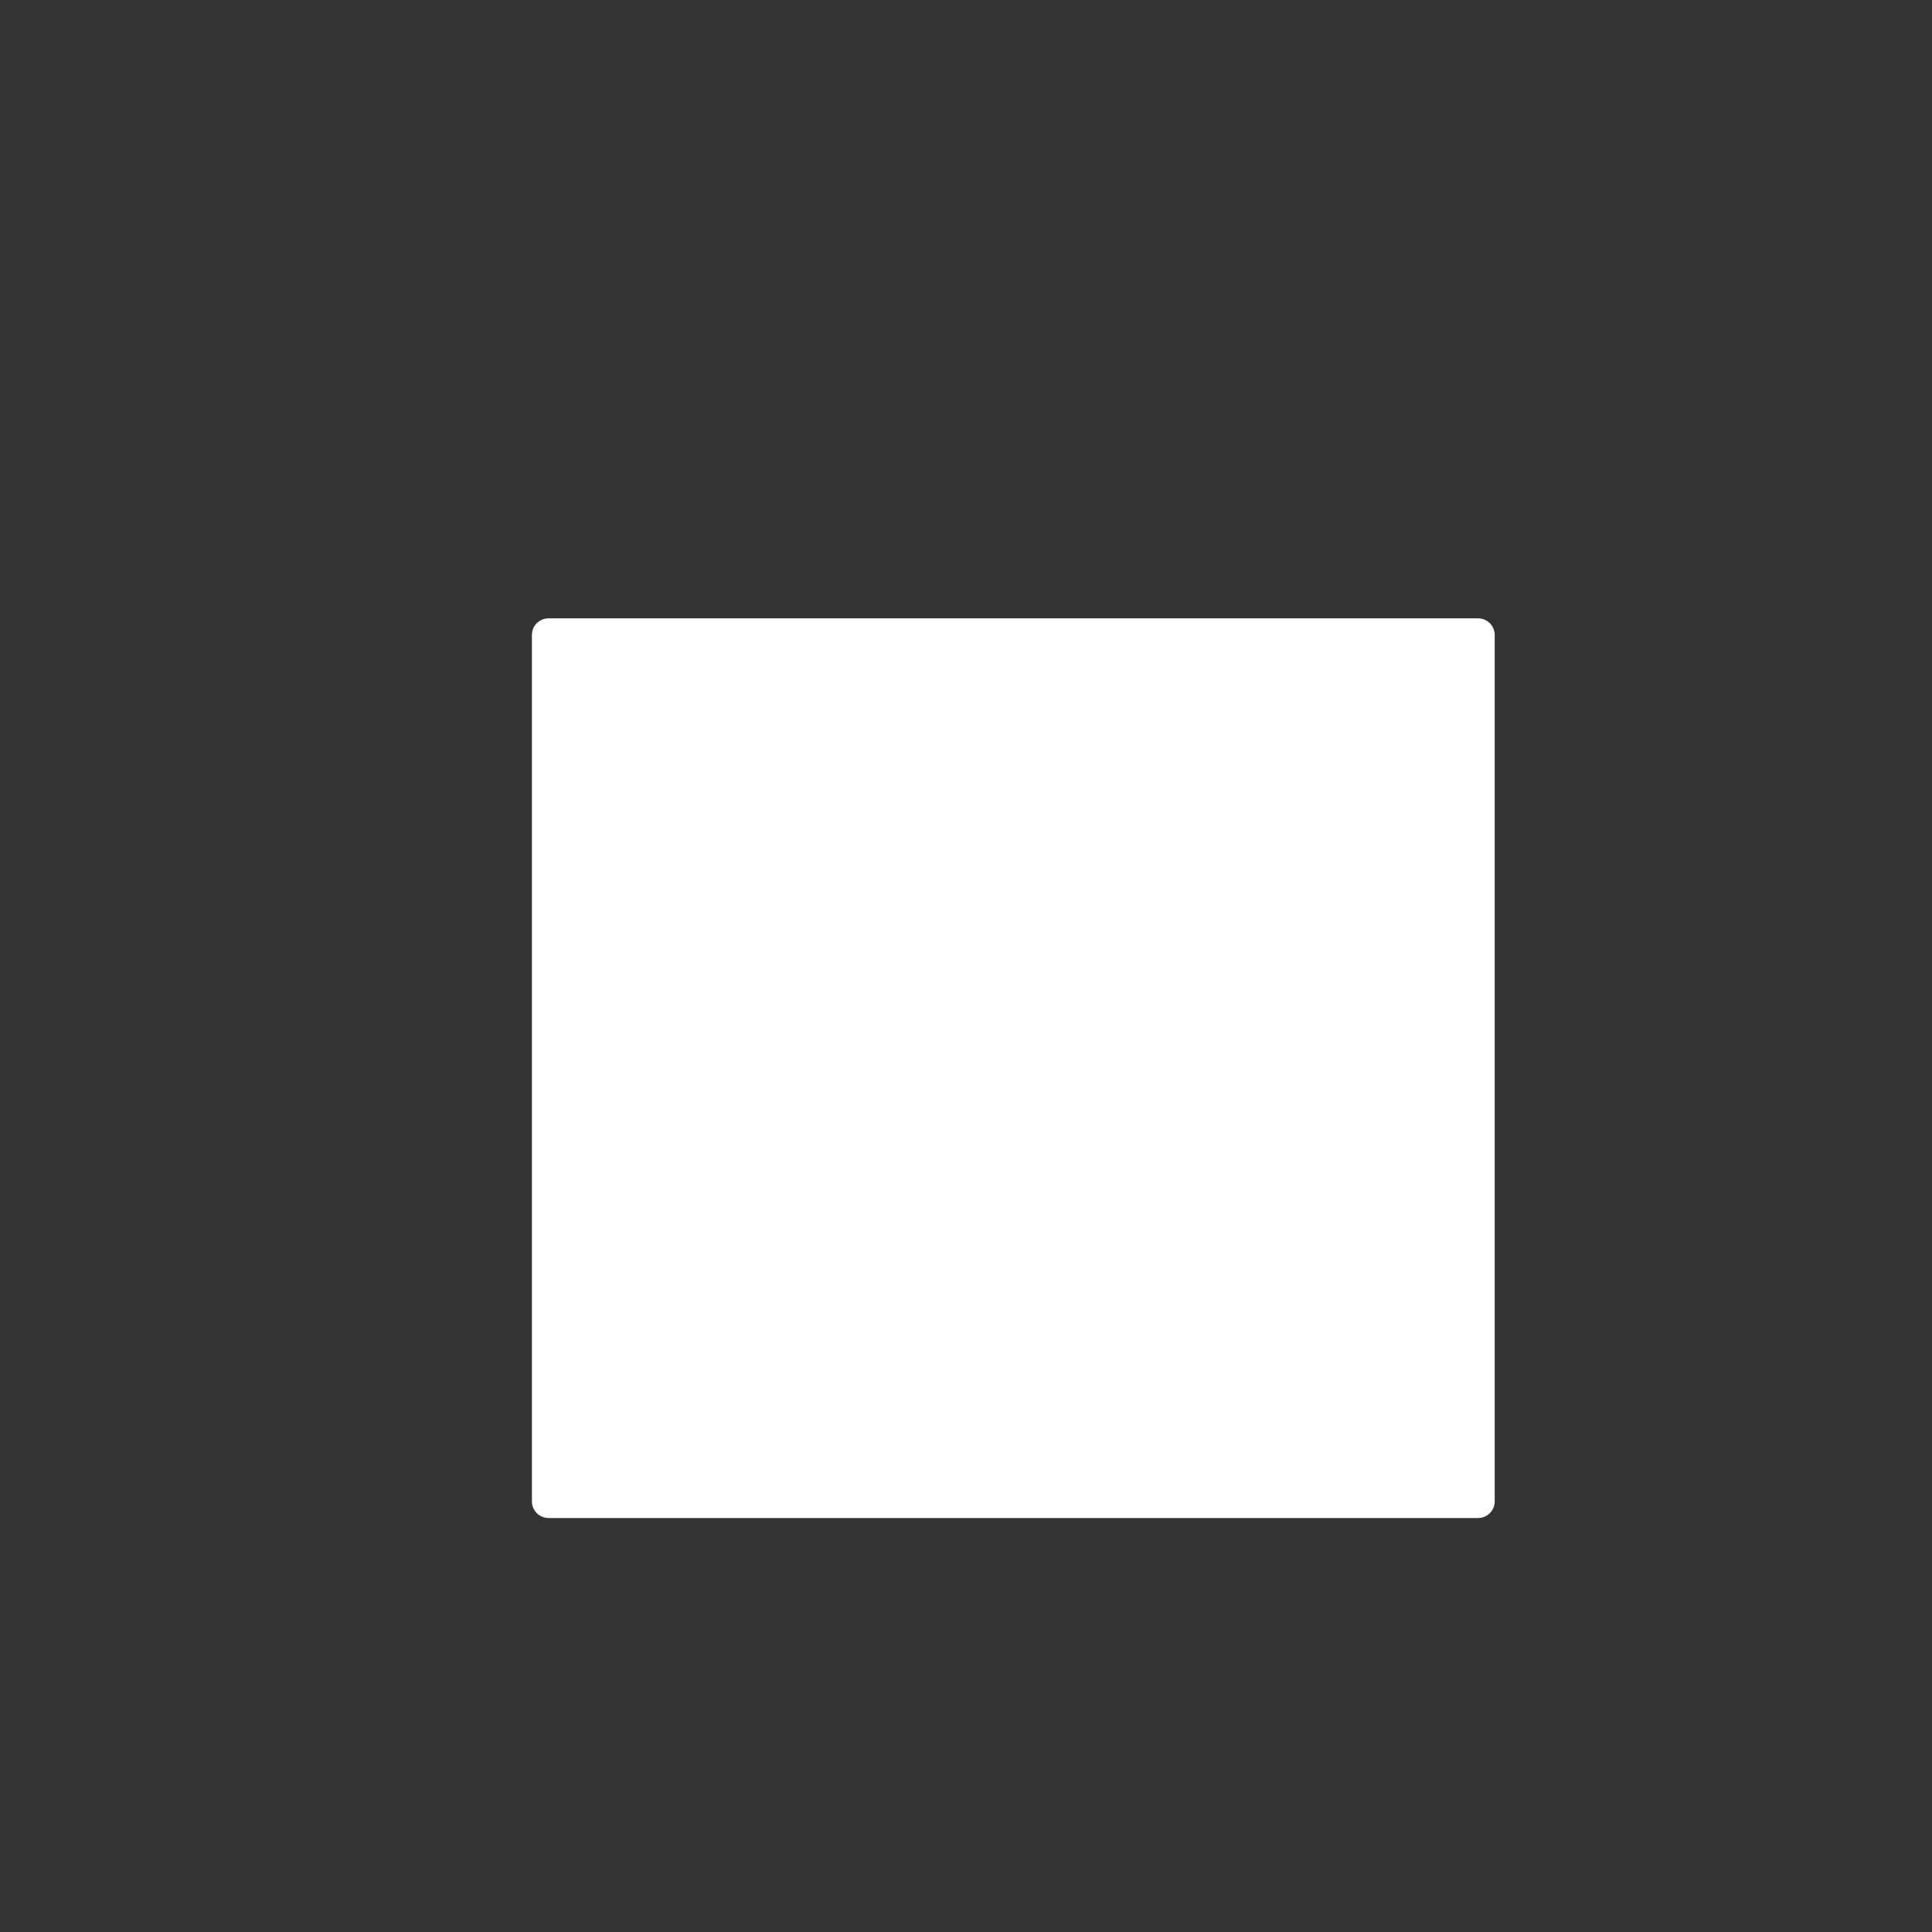 <?xml version="1.0" encoding="iso-8859-1"?>
<!-- Generator: Adobe Illustrator 29.1.0, SVG Export Plug-In . SVG Version: 9.03 Build 55587)  -->
<svg version="1.1" id="Layer_1" xmlns="http://www.w3.org/2000/svg" xmlns:xlink="http://www.w3.org/1999/xlink" x="0px" y="0px"
	 viewBox="0 0 1000 1000" style="enable-background:new 0 0 1000 1000;" xml:space="preserve">
<rect x="0" y="0" width="1000" height="1000" fill="#333333" stroke="none"/>
<path style="fill:#FFFFFF;" d="M765.057,785.722H283.925c-4.752,0-8.604-3.852-8.604-8.604V328.663c0-4.752,3.852-8.604,8.604-8.604
	h481.131c4.752,0,8.604,3.852,8.604,8.604v448.455C773.661,781.87,769.809,785.722,765.057,785.722z"/>
</svg>
